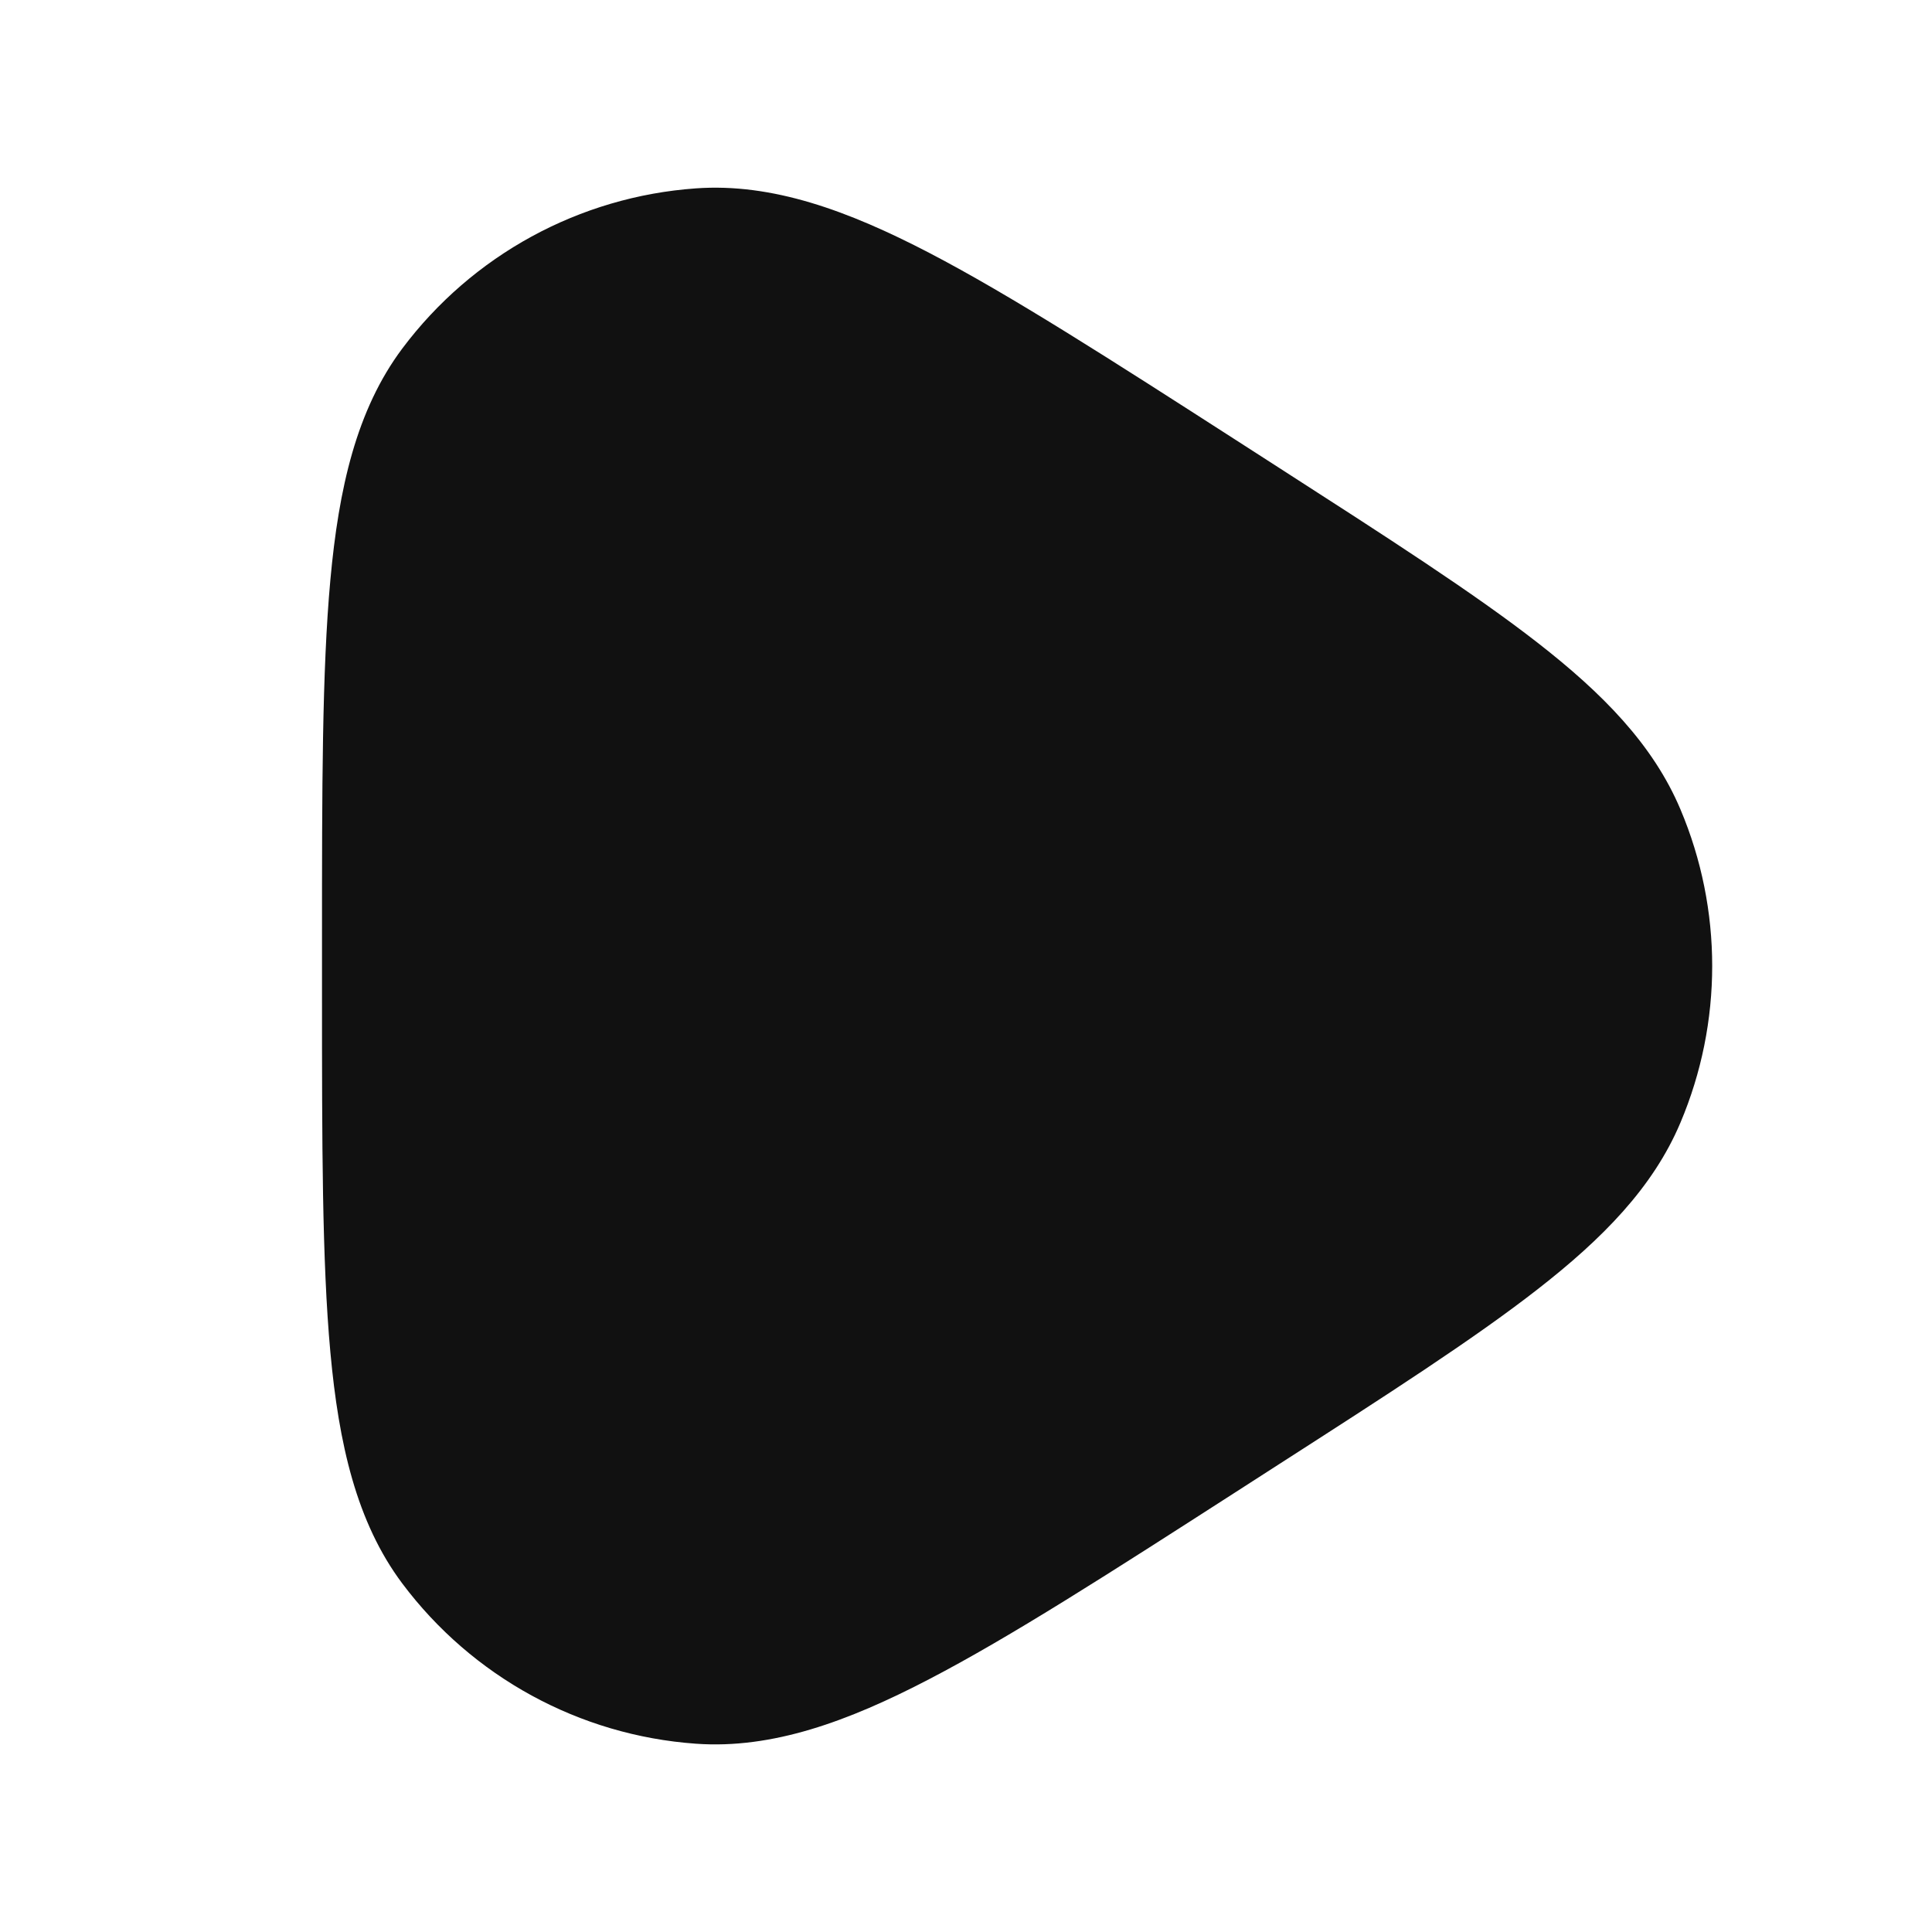 <?xml version="1.0" encoding="UTF-8"?> <svg xmlns="http://www.w3.org/2000/svg" width="24" height="24" viewBox="0 0 24 24" fill="none"><path d="M15.357 5.469C13.789 4.461 12.553 3.667 11.543 3.141C10.532 2.615 9.593 2.272 8.644 2.34C7.197 2.443 5.867 3.169 4.997 4.33C4.427 5.092 4.208 6.067 4.104 7.203C4 8.336 4 9.806 4 11.669V12.331C4 14.195 4 15.664 4.104 16.798C4.208 17.933 4.427 18.909 4.997 19.67C5.867 20.831 7.197 21.558 8.644 21.661C9.593 21.729 10.532 21.386 11.543 20.859C12.553 20.334 13.789 19.539 15.357 18.531L15.876 18.197C17.233 17.325 18.31 16.633 19.103 16.014C19.905 15.389 20.535 14.752 20.875 13.946C21.401 12.702 21.401 11.298 20.875 10.054C20.535 9.248 19.905 8.611 19.103 7.986C18.31 7.368 17.233 6.676 15.876 5.803L15.357 5.469Z" fill="#111111"></path></svg> 